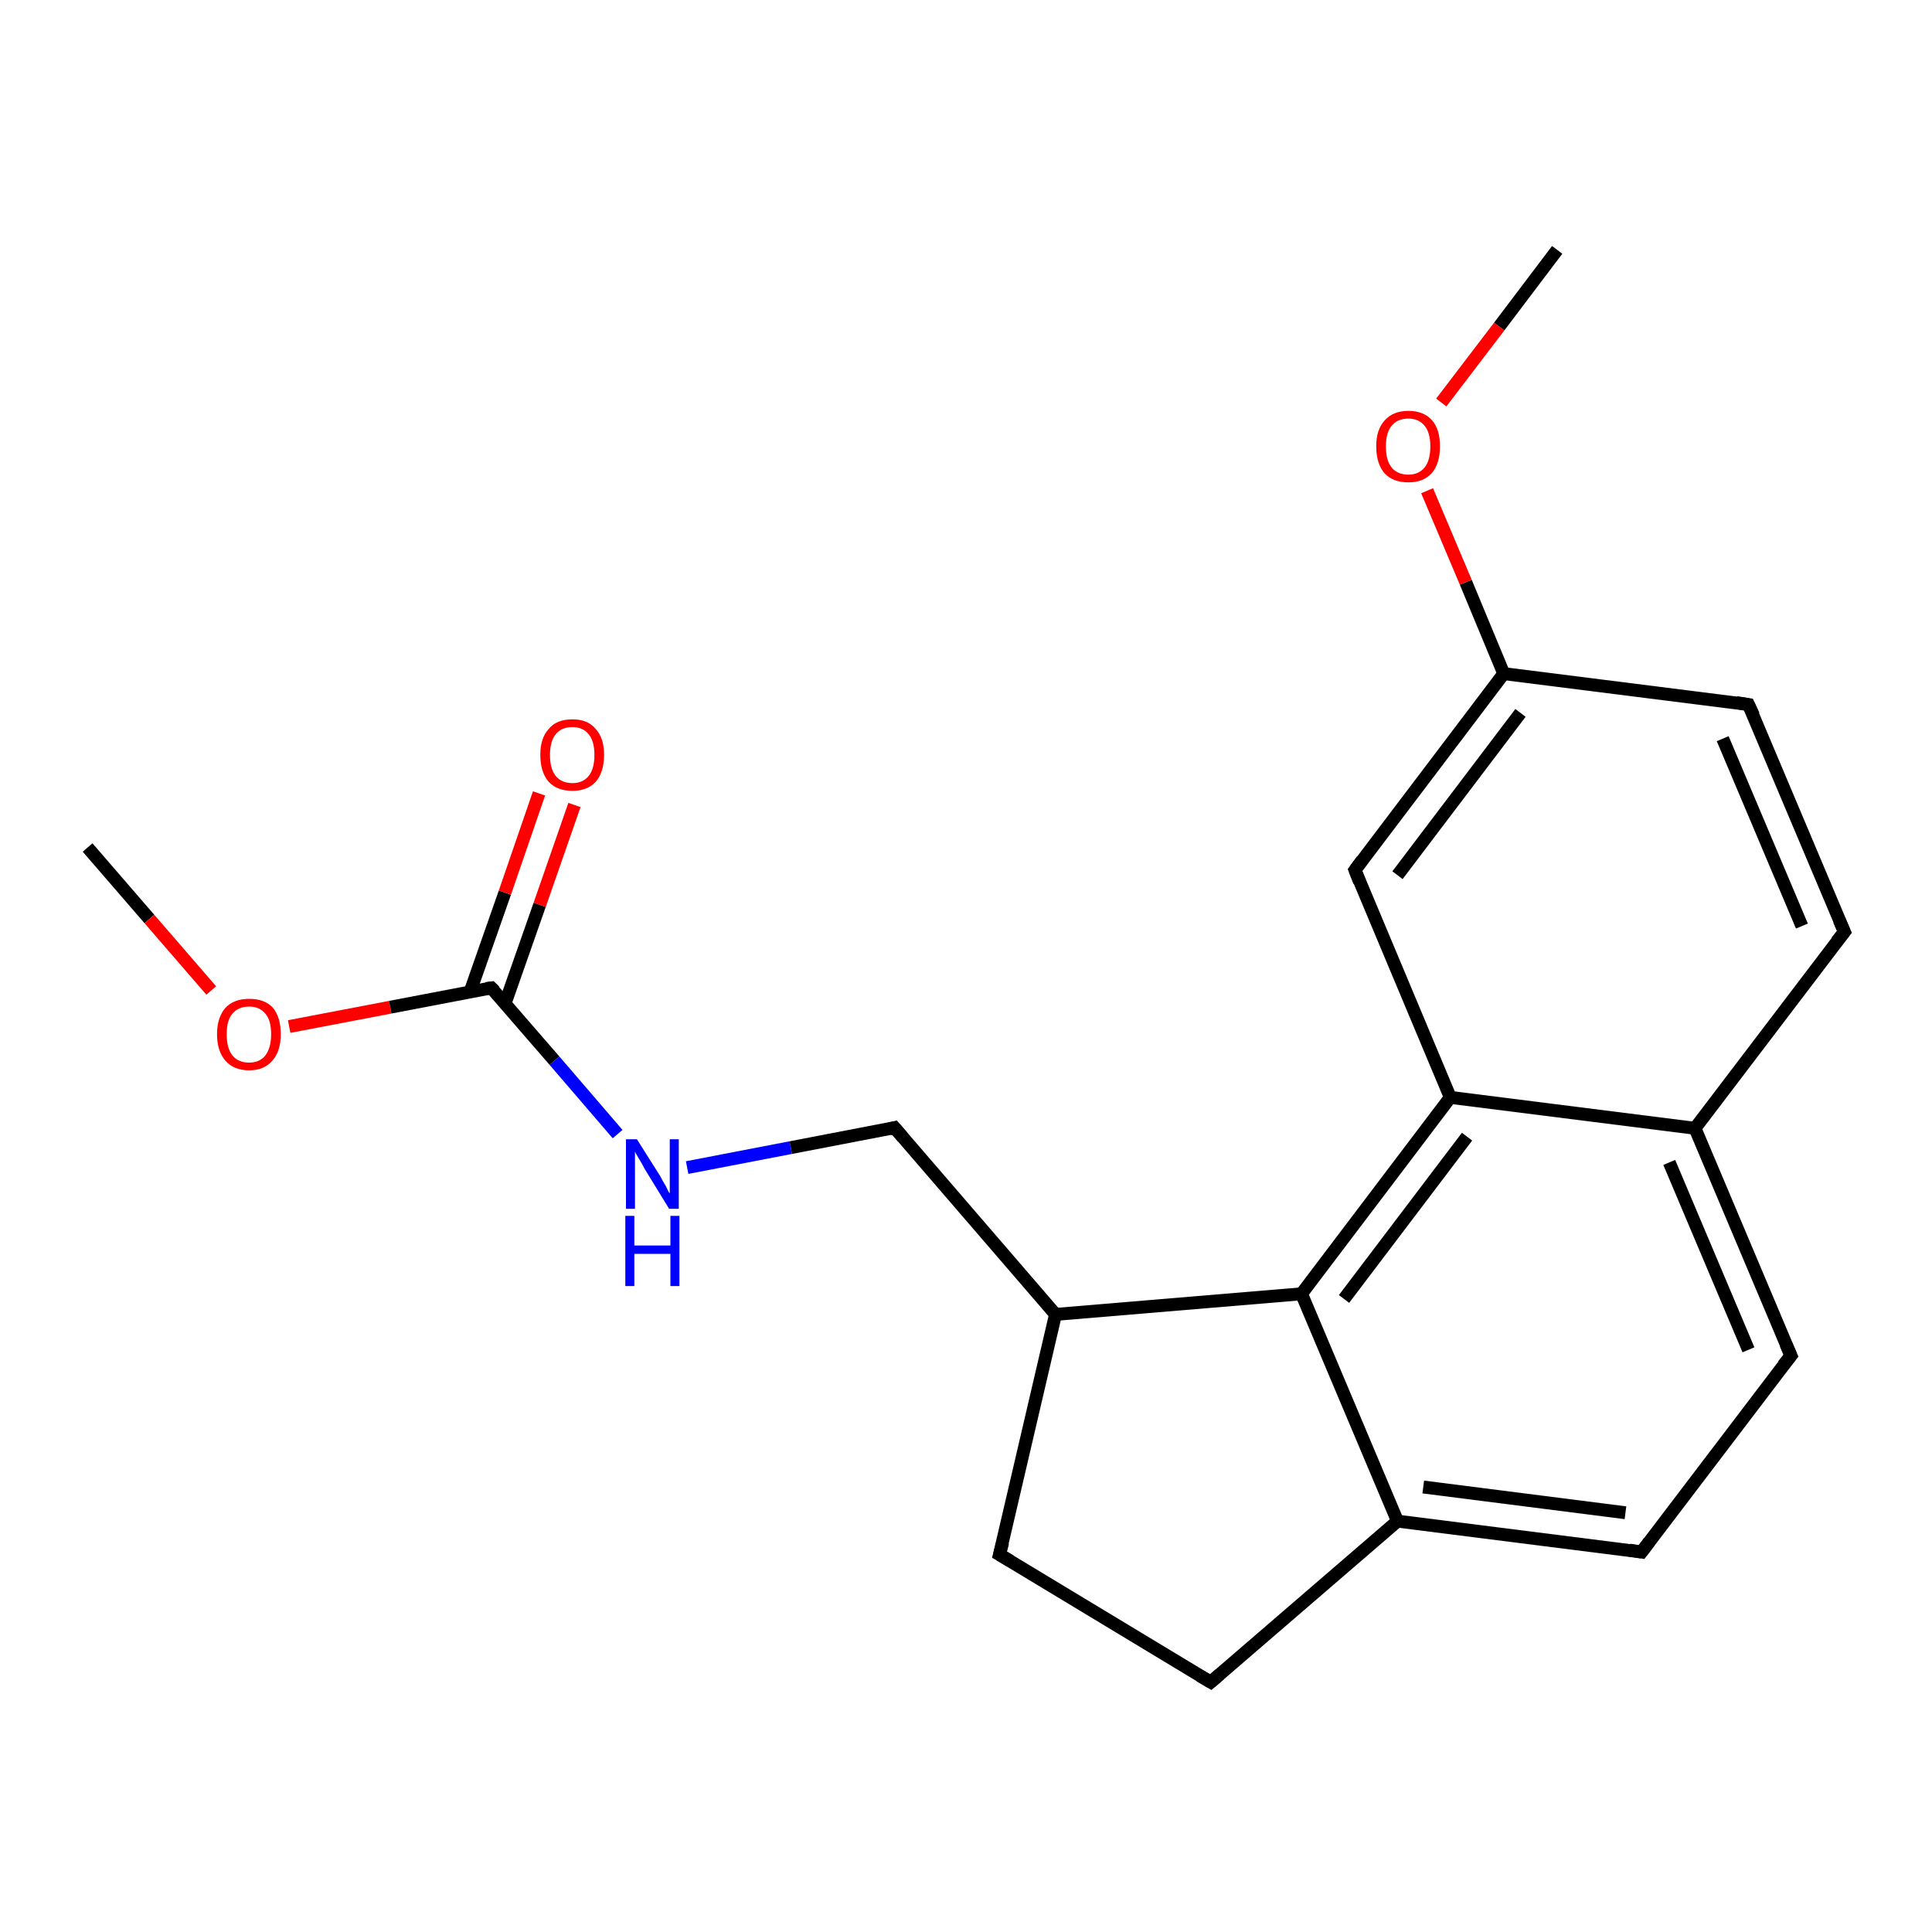 <?xml version='1.0' encoding='iso-8859-1'?>
<svg version='1.1' baseProfile='full'
              xmlns='http://www.w3.org/2000/svg'
                      xmlns:rdkit='http://www.rdkit.org/xml'
                      xmlns:xlink='http://www.w3.org/1999/xlink'
                  xml:space='preserve'
width='300px' height='300px' viewBox='0 0 300 300'>
<!-- END OF HEADER -->
<rect style='opacity:1.0;fill:#FFFFFF;stroke:none' width='300.0' height='300.0' x='0.0' y='0.0'> </rect>
<path class='bond-0 atom-0 atom-1' d='M 13.6,131.6 L 23.2,142.7' style='fill:none;fill-rule:evenodd;stroke:#000000;stroke-width:2.0px;stroke-linecap:butt;stroke-linejoin:miter;stroke-opacity:1' />
<path class='bond-0 atom-0 atom-1' d='M 23.2,142.7 L 32.8,153.8' style='fill:none;fill-rule:evenodd;stroke:#FF0000;stroke-width:2.0px;stroke-linecap:butt;stroke-linejoin:miter;stroke-opacity:1' />
<path class='bond-1 atom-1 atom-2' d='M 44.9,159.4 L 60.6,156.4' style='fill:none;fill-rule:evenodd;stroke:#FF0000;stroke-width:2.0px;stroke-linecap:butt;stroke-linejoin:miter;stroke-opacity:1' />
<path class='bond-1 atom-1 atom-2' d='M 60.6,156.4 L 76.3,153.4' style='fill:none;fill-rule:evenodd;stroke:#000000;stroke-width:2.0px;stroke-linecap:butt;stroke-linejoin:miter;stroke-opacity:1' />
<path class='bond-2 atom-2 atom-3' d='M 78.4,155.9 L 83.8,140.5' style='fill:none;fill-rule:evenodd;stroke:#000000;stroke-width:2.0px;stroke-linecap:butt;stroke-linejoin:miter;stroke-opacity:1' />
<path class='bond-2 atom-2 atom-3' d='M 83.8,140.5 L 89.2,125.0' style='fill:none;fill-rule:evenodd;stroke:#FF0000;stroke-width:2.0px;stroke-linecap:butt;stroke-linejoin:miter;stroke-opacity:1' />
<path class='bond-2 atom-2 atom-3' d='M 73.0,154.0 L 78.4,138.6' style='fill:none;fill-rule:evenodd;stroke:#000000;stroke-width:2.0px;stroke-linecap:butt;stroke-linejoin:miter;stroke-opacity:1' />
<path class='bond-2 atom-2 atom-3' d='M 78.4,138.6 L 83.7,123.2' style='fill:none;fill-rule:evenodd;stroke:#FF0000;stroke-width:2.0px;stroke-linecap:butt;stroke-linejoin:miter;stroke-opacity:1' />
<path class='bond-3 atom-2 atom-4' d='M 76.3,153.4 L 86.1,164.7' style='fill:none;fill-rule:evenodd;stroke:#000000;stroke-width:2.0px;stroke-linecap:butt;stroke-linejoin:miter;stroke-opacity:1' />
<path class='bond-3 atom-2 atom-4' d='M 86.1,164.7 L 95.9,176.1' style='fill:none;fill-rule:evenodd;stroke:#0000FF;stroke-width:2.0px;stroke-linecap:butt;stroke-linejoin:miter;stroke-opacity:1' />
<path class='bond-4 atom-4 atom-5' d='M 106.7,181.3 L 122.8,178.2' style='fill:none;fill-rule:evenodd;stroke:#0000FF;stroke-width:2.0px;stroke-linecap:butt;stroke-linejoin:miter;stroke-opacity:1' />
<path class='bond-4 atom-4 atom-5' d='M 122.8,178.2 L 138.9,175.1' style='fill:none;fill-rule:evenodd;stroke:#000000;stroke-width:2.0px;stroke-linecap:butt;stroke-linejoin:miter;stroke-opacity:1' />
<path class='bond-5 atom-5 atom-6' d='M 138.9,175.1 L 163.9,204.1' style='fill:none;fill-rule:evenodd;stroke:#000000;stroke-width:2.0px;stroke-linecap:butt;stroke-linejoin:miter;stroke-opacity:1' />
<path class='bond-6 atom-6 atom-7' d='M 163.9,204.1 L 155.2,241.4' style='fill:none;fill-rule:evenodd;stroke:#000000;stroke-width:2.0px;stroke-linecap:butt;stroke-linejoin:miter;stroke-opacity:1' />
<path class='bond-7 atom-7 atom-8' d='M 155.2,241.4 L 188.0,261.2' style='fill:none;fill-rule:evenodd;stroke:#000000;stroke-width:2.0px;stroke-linecap:butt;stroke-linejoin:miter;stroke-opacity:1' />
<path class='bond-8 atom-8 atom-9' d='M 188.0,261.2 L 217.0,236.2' style='fill:none;fill-rule:evenodd;stroke:#000000;stroke-width:2.0px;stroke-linecap:butt;stroke-linejoin:miter;stroke-opacity:1' />
<path class='bond-9 atom-9 atom-10' d='M 217.0,236.2 L 254.9,241.0' style='fill:none;fill-rule:evenodd;stroke:#000000;stroke-width:2.0px;stroke-linecap:butt;stroke-linejoin:miter;stroke-opacity:1' />
<path class='bond-9 atom-9 atom-10' d='M 221.0,230.9 L 252.4,234.9' style='fill:none;fill-rule:evenodd;stroke:#000000;stroke-width:2.0px;stroke-linecap:butt;stroke-linejoin:miter;stroke-opacity:1' />
<path class='bond-10 atom-10 atom-11' d='M 254.9,241.0 L 278.1,210.5' style='fill:none;fill-rule:evenodd;stroke:#000000;stroke-width:2.0px;stroke-linecap:butt;stroke-linejoin:miter;stroke-opacity:1' />
<path class='bond-11 atom-11 atom-12' d='M 278.1,210.5 L 263.2,175.2' style='fill:none;fill-rule:evenodd;stroke:#000000;stroke-width:2.0px;stroke-linecap:butt;stroke-linejoin:miter;stroke-opacity:1' />
<path class='bond-11 atom-11 atom-12' d='M 271.5,209.6 L 259.2,180.5' style='fill:none;fill-rule:evenodd;stroke:#000000;stroke-width:2.0px;stroke-linecap:butt;stroke-linejoin:miter;stroke-opacity:1' />
<path class='bond-12 atom-12 atom-13' d='M 263.2,175.2 L 286.4,144.7' style='fill:none;fill-rule:evenodd;stroke:#000000;stroke-width:2.0px;stroke-linecap:butt;stroke-linejoin:miter;stroke-opacity:1' />
<path class='bond-13 atom-13 atom-14' d='M 286.4,144.7 L 271.5,109.4' style='fill:none;fill-rule:evenodd;stroke:#000000;stroke-width:2.0px;stroke-linecap:butt;stroke-linejoin:miter;stroke-opacity:1' />
<path class='bond-13 atom-13 atom-14' d='M 279.8,143.8 L 267.5,114.7' style='fill:none;fill-rule:evenodd;stroke:#000000;stroke-width:2.0px;stroke-linecap:butt;stroke-linejoin:miter;stroke-opacity:1' />
<path class='bond-14 atom-14 atom-15' d='M 271.5,109.4 L 233.5,104.6' style='fill:none;fill-rule:evenodd;stroke:#000000;stroke-width:2.0px;stroke-linecap:butt;stroke-linejoin:miter;stroke-opacity:1' />
<path class='bond-15 atom-15 atom-16' d='M 233.5,104.6 L 227.6,90.4' style='fill:none;fill-rule:evenodd;stroke:#000000;stroke-width:2.0px;stroke-linecap:butt;stroke-linejoin:miter;stroke-opacity:1' />
<path class='bond-15 atom-15 atom-16' d='M 227.6,90.4 L 221.6,76.2' style='fill:none;fill-rule:evenodd;stroke:#FF0000;stroke-width:2.0px;stroke-linecap:butt;stroke-linejoin:miter;stroke-opacity:1' />
<path class='bond-16 atom-16 atom-17' d='M 223.8,62.5 L 232.8,50.7' style='fill:none;fill-rule:evenodd;stroke:#FF0000;stroke-width:2.0px;stroke-linecap:butt;stroke-linejoin:miter;stroke-opacity:1' />
<path class='bond-16 atom-16 atom-17' d='M 232.8,50.7 L 241.8,38.8' style='fill:none;fill-rule:evenodd;stroke:#000000;stroke-width:2.0px;stroke-linecap:butt;stroke-linejoin:miter;stroke-opacity:1' />
<path class='bond-17 atom-15 atom-18' d='M 233.5,104.6 L 210.4,135.1' style='fill:none;fill-rule:evenodd;stroke:#000000;stroke-width:2.0px;stroke-linecap:butt;stroke-linejoin:miter;stroke-opacity:1' />
<path class='bond-17 atom-15 atom-18' d='M 236.1,110.7 L 217.0,135.9' style='fill:none;fill-rule:evenodd;stroke:#000000;stroke-width:2.0px;stroke-linecap:butt;stroke-linejoin:miter;stroke-opacity:1' />
<path class='bond-18 atom-18 atom-19' d='M 210.4,135.1 L 225.2,170.4' style='fill:none;fill-rule:evenodd;stroke:#000000;stroke-width:2.0px;stroke-linecap:butt;stroke-linejoin:miter;stroke-opacity:1' />
<path class='bond-19 atom-19 atom-20' d='M 225.2,170.4 L 202.1,200.9' style='fill:none;fill-rule:evenodd;stroke:#000000;stroke-width:2.0px;stroke-linecap:butt;stroke-linejoin:miter;stroke-opacity:1' />
<path class='bond-19 atom-19 atom-20' d='M 227.8,176.5 L 208.7,201.7' style='fill:none;fill-rule:evenodd;stroke:#000000;stroke-width:2.0px;stroke-linecap:butt;stroke-linejoin:miter;stroke-opacity:1' />
<path class='bond-20 atom-20 atom-6' d='M 202.1,200.9 L 163.9,204.1' style='fill:none;fill-rule:evenodd;stroke:#000000;stroke-width:2.0px;stroke-linecap:butt;stroke-linejoin:miter;stroke-opacity:1' />
<path class='bond-21 atom-20 atom-9' d='M 202.1,200.9 L 217.0,236.2' style='fill:none;fill-rule:evenodd;stroke:#000000;stroke-width:2.0px;stroke-linecap:butt;stroke-linejoin:miter;stroke-opacity:1' />
<path class='bond-22 atom-19 atom-12' d='M 225.2,170.4 L 263.2,175.2' style='fill:none;fill-rule:evenodd;stroke:#000000;stroke-width:2.0px;stroke-linecap:butt;stroke-linejoin:miter;stroke-opacity:1' />
<path d='M 75.5,153.5 L 76.3,153.4 L 76.8,153.9' style='fill:none;stroke:#000000;stroke-width:2.0px;stroke-linecap:butt;stroke-linejoin:miter;stroke-opacity:1;' />
<path d='M 138.1,175.3 L 138.9,175.1 L 140.2,176.6' style='fill:none;stroke:#000000;stroke-width:2.0px;stroke-linecap:butt;stroke-linejoin:miter;stroke-opacity:1;' />
<path d='M 155.7,239.5 L 155.2,241.4 L 156.9,242.4' style='fill:none;stroke:#000000;stroke-width:2.0px;stroke-linecap:butt;stroke-linejoin:miter;stroke-opacity:1;' />
<path d='M 186.3,260.2 L 188.0,261.2 L 189.4,260.0' style='fill:none;stroke:#000000;stroke-width:2.0px;stroke-linecap:butt;stroke-linejoin:miter;stroke-opacity:1;' />
<path d='M 253.0,240.7 L 254.9,241.0 L 256.1,239.4' style='fill:none;stroke:#000000;stroke-width:2.0px;stroke-linecap:butt;stroke-linejoin:miter;stroke-opacity:1;' />
<path d='M 276.9,212.0 L 278.1,210.5 L 277.3,208.7' style='fill:none;stroke:#000000;stroke-width:2.0px;stroke-linecap:butt;stroke-linejoin:miter;stroke-opacity:1;' />
<path d='M 285.2,146.2 L 286.4,144.7 L 285.6,142.9' style='fill:none;stroke:#000000;stroke-width:2.0px;stroke-linecap:butt;stroke-linejoin:miter;stroke-opacity:1;' />
<path d='M 272.3,111.1 L 271.5,109.4 L 269.6,109.1' style='fill:none;stroke:#000000;stroke-width:2.0px;stroke-linecap:butt;stroke-linejoin:miter;stroke-opacity:1;' />
<path d='M 211.5,133.6 L 210.4,135.1 L 211.1,136.9' style='fill:none;stroke:#000000;stroke-width:2.0px;stroke-linecap:butt;stroke-linejoin:miter;stroke-opacity:1;' />
<path class='atom-1' d='M 33.7 160.6
Q 33.7 158.0, 35.0 156.5
Q 36.3 155.1, 38.7 155.1
Q 41.1 155.1, 42.4 156.5
Q 43.6 158.0, 43.6 160.6
Q 43.6 163.2, 42.3 164.7
Q 41.0 166.2, 38.7 166.2
Q 36.3 166.2, 35.0 164.7
Q 33.7 163.2, 33.7 160.6
M 38.7 165.0
Q 40.3 165.0, 41.2 163.9
Q 42.1 162.7, 42.1 160.6
Q 42.1 158.4, 41.2 157.4
Q 40.3 156.3, 38.7 156.3
Q 37.0 156.3, 36.1 157.4
Q 35.2 158.4, 35.2 160.6
Q 35.2 162.8, 36.1 163.9
Q 37.0 165.0, 38.7 165.0
' fill='#FF0000'/>
<path class='atom-3' d='M 83.9 117.2
Q 83.9 114.6, 85.2 113.2
Q 86.4 111.7, 88.9 111.7
Q 91.3 111.7, 92.5 113.2
Q 93.8 114.6, 93.8 117.2
Q 93.8 119.9, 92.5 121.4
Q 91.2 122.8, 88.9 122.8
Q 86.5 122.8, 85.2 121.4
Q 83.9 119.9, 83.9 117.2
M 88.9 121.6
Q 90.5 121.6, 91.4 120.5
Q 92.3 119.4, 92.3 117.2
Q 92.3 115.1, 91.4 114.0
Q 90.5 112.9, 88.9 112.9
Q 87.2 112.9, 86.3 114.0
Q 85.4 115.1, 85.4 117.2
Q 85.4 119.4, 86.3 120.5
Q 87.2 121.6, 88.9 121.6
' fill='#FF0000'/>
<path class='atom-4' d='M 98.9 176.9
L 102.5 182.6
Q 102.8 183.2, 103.4 184.2
Q 103.9 185.3, 104.0 185.3
L 104.0 176.9
L 105.4 176.9
L 105.4 187.7
L 103.9 187.7
L 100.1 181.5
Q 99.7 180.7, 99.2 179.9
Q 98.7 179.1, 98.6 178.8
L 98.6 187.7
L 97.2 187.7
L 97.2 176.9
L 98.9 176.9
' fill='#0000FF'/>
<path class='atom-4' d='M 97.1 188.8
L 98.5 188.8
L 98.5 193.4
L 104.1 193.4
L 104.1 188.8
L 105.5 188.8
L 105.5 199.7
L 104.1 199.7
L 104.1 194.7
L 98.5 194.7
L 98.5 199.7
L 97.1 199.7
L 97.1 188.8
' fill='#0000FF'/>
<path class='atom-16' d='M 213.7 69.3
Q 213.7 66.7, 215.0 65.3
Q 216.3 63.8, 218.7 63.8
Q 221.1 63.8, 222.4 65.3
Q 223.6 66.7, 223.6 69.3
Q 223.6 72.0, 222.3 73.5
Q 221.0 74.9, 218.7 74.9
Q 216.3 74.9, 215.0 73.5
Q 213.7 72.0, 213.7 69.3
M 218.7 73.7
Q 220.3 73.7, 221.2 72.6
Q 222.1 71.5, 222.1 69.3
Q 222.1 67.2, 221.2 66.1
Q 220.3 65.0, 218.7 65.0
Q 217.0 65.0, 216.1 66.1
Q 215.2 67.2, 215.2 69.3
Q 215.2 71.5, 216.1 72.6
Q 217.0 73.7, 218.7 73.7
' fill='#FF0000'/>
</svg>
